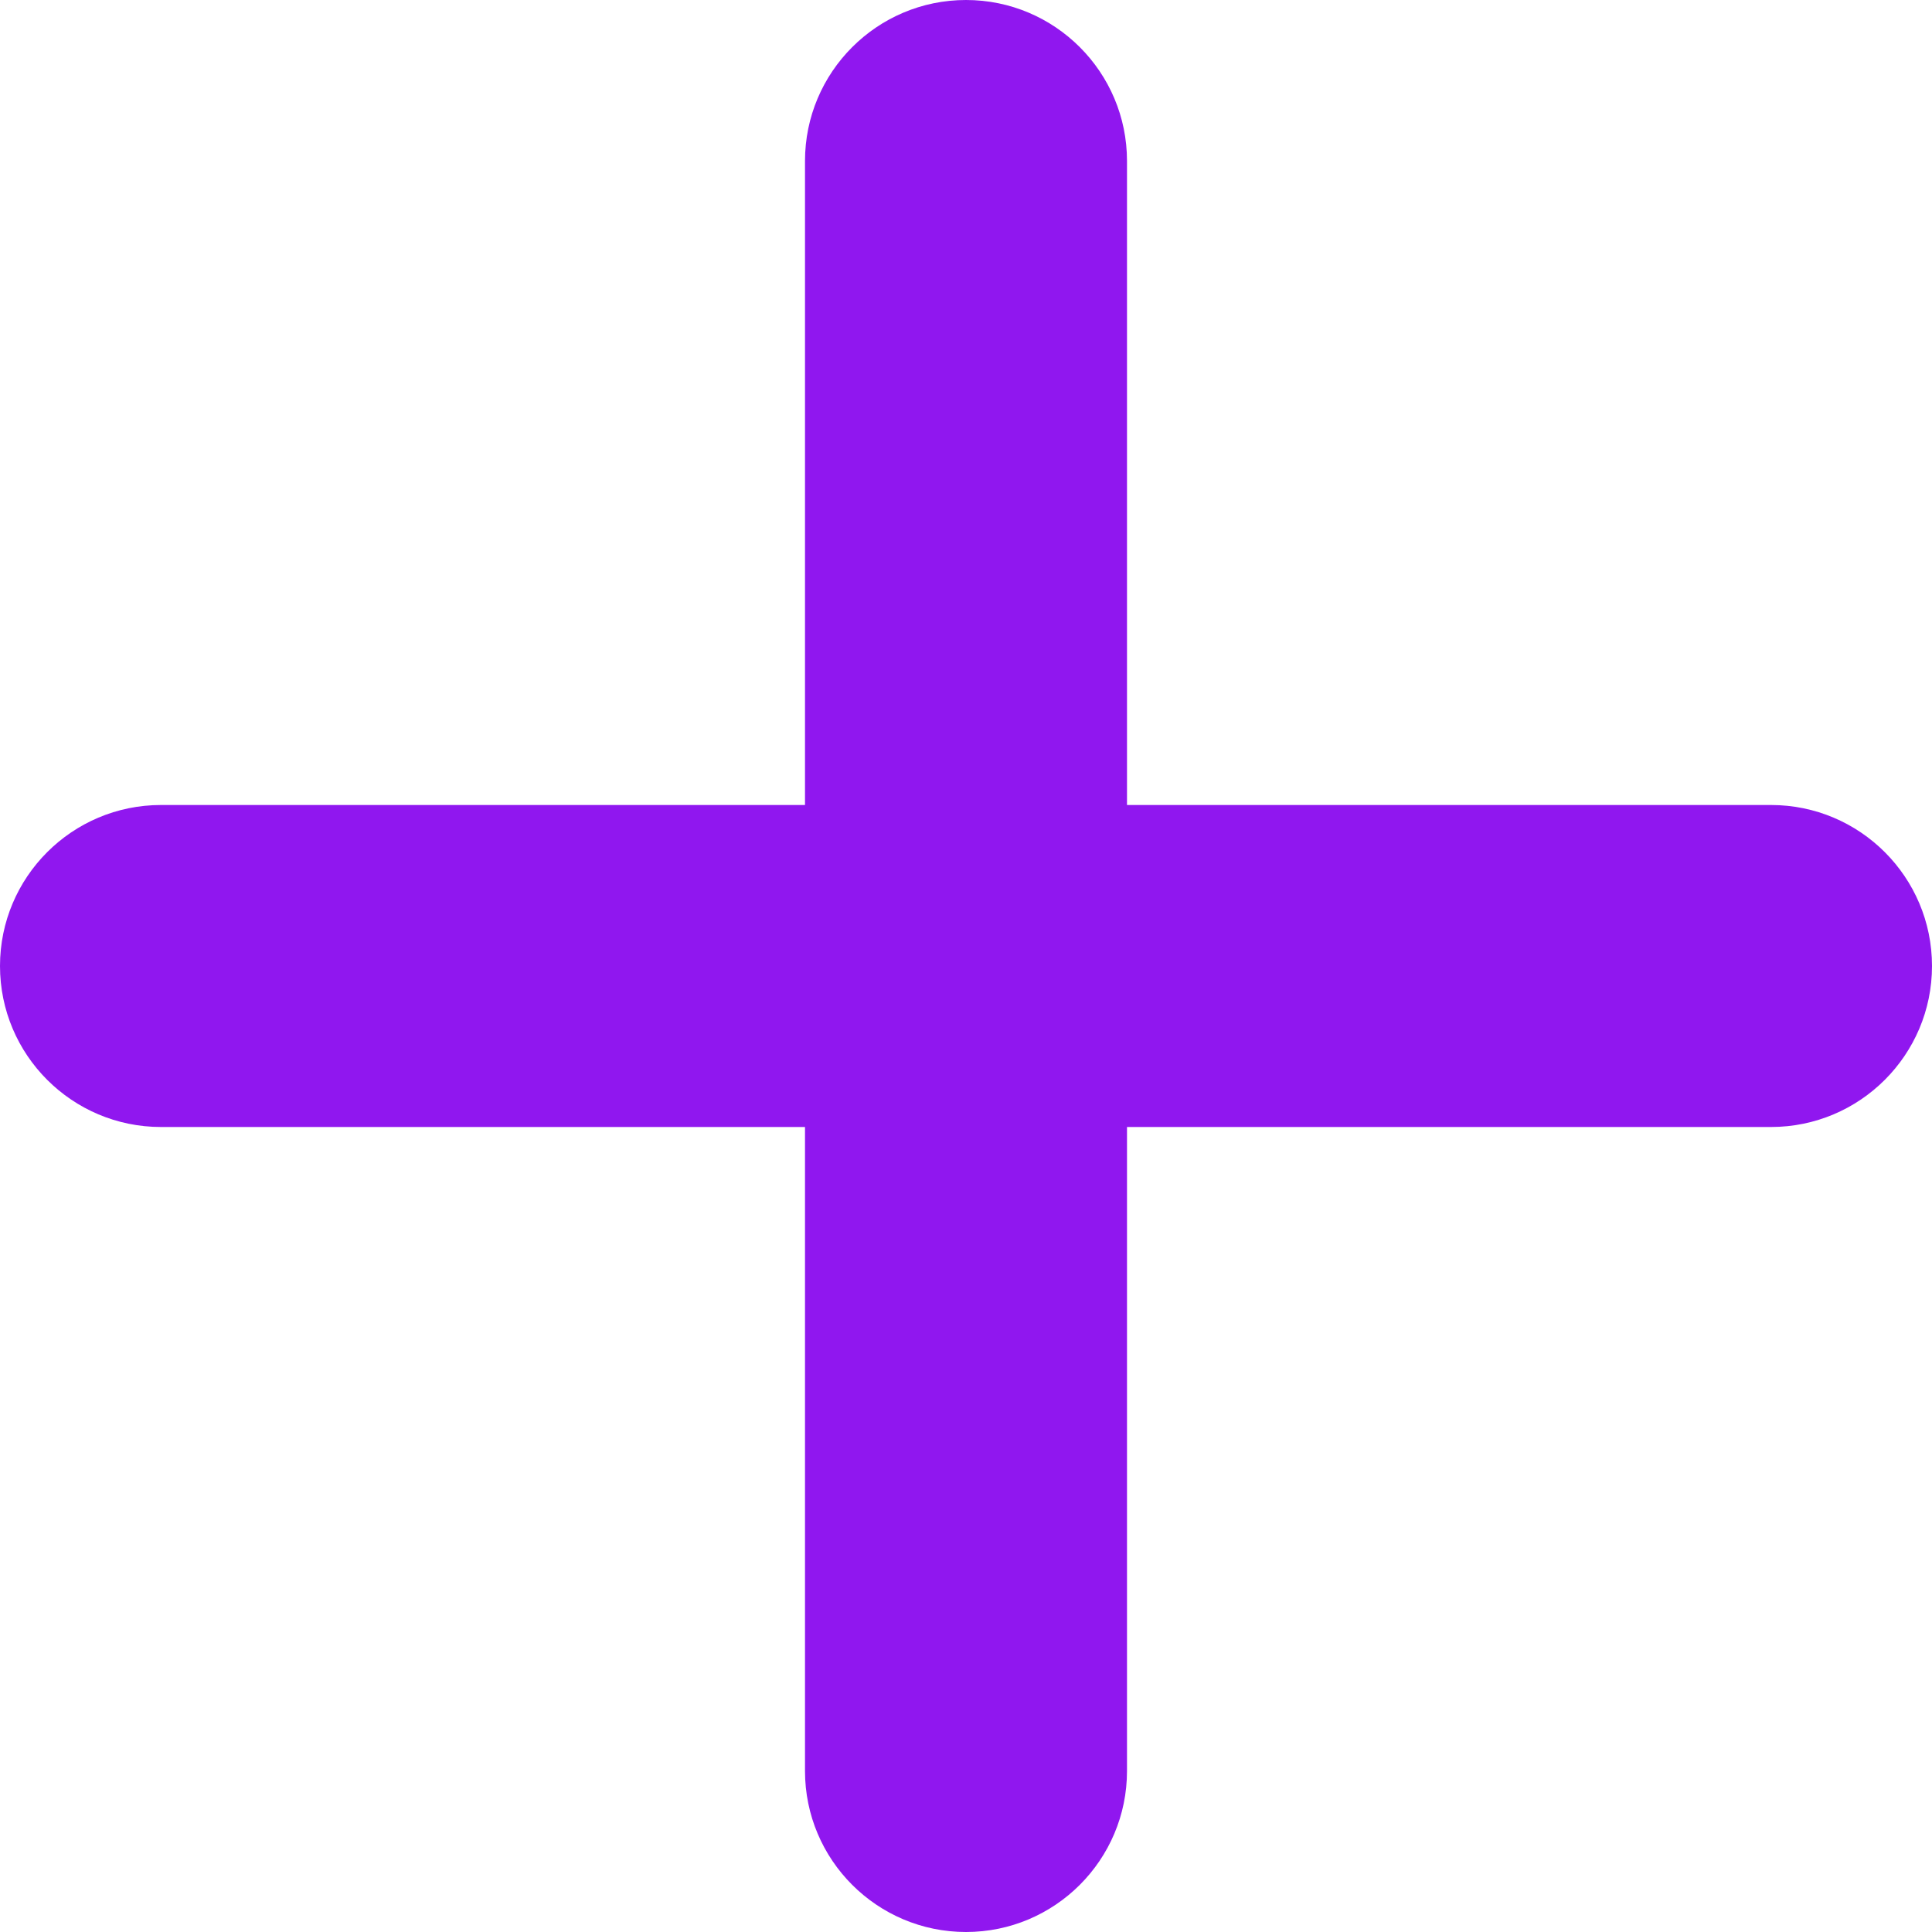 <?xml version="1.0" encoding="UTF-8"?> <svg xmlns="http://www.w3.org/2000/svg" width="9" height="9" viewBox="0 0 9 9" fill="none"> <path fill-rule="evenodd" clip-rule="evenodd" d="M0 4.5C0 4.086 0.336 3.75 0.75 3.75H8.25C8.664 3.75 9 4.086 9 4.5C9 4.914 8.664 5.25 8.25 5.25H0.75C0.336 5.25 0 4.914 0 4.5Z" fill="#9017EF"></path> <path fill-rule="evenodd" clip-rule="evenodd" d="M4.5 0C4.914 0 5.25 0.336 5.25 0.75V8.25C5.25 8.664 4.914 9 4.5 9C4.086 9 3.75 8.664 3.75 8.25V0.75C3.75 0.336 4.086 0 4.5 0Z" fill="#9017EF"></path> </svg> 